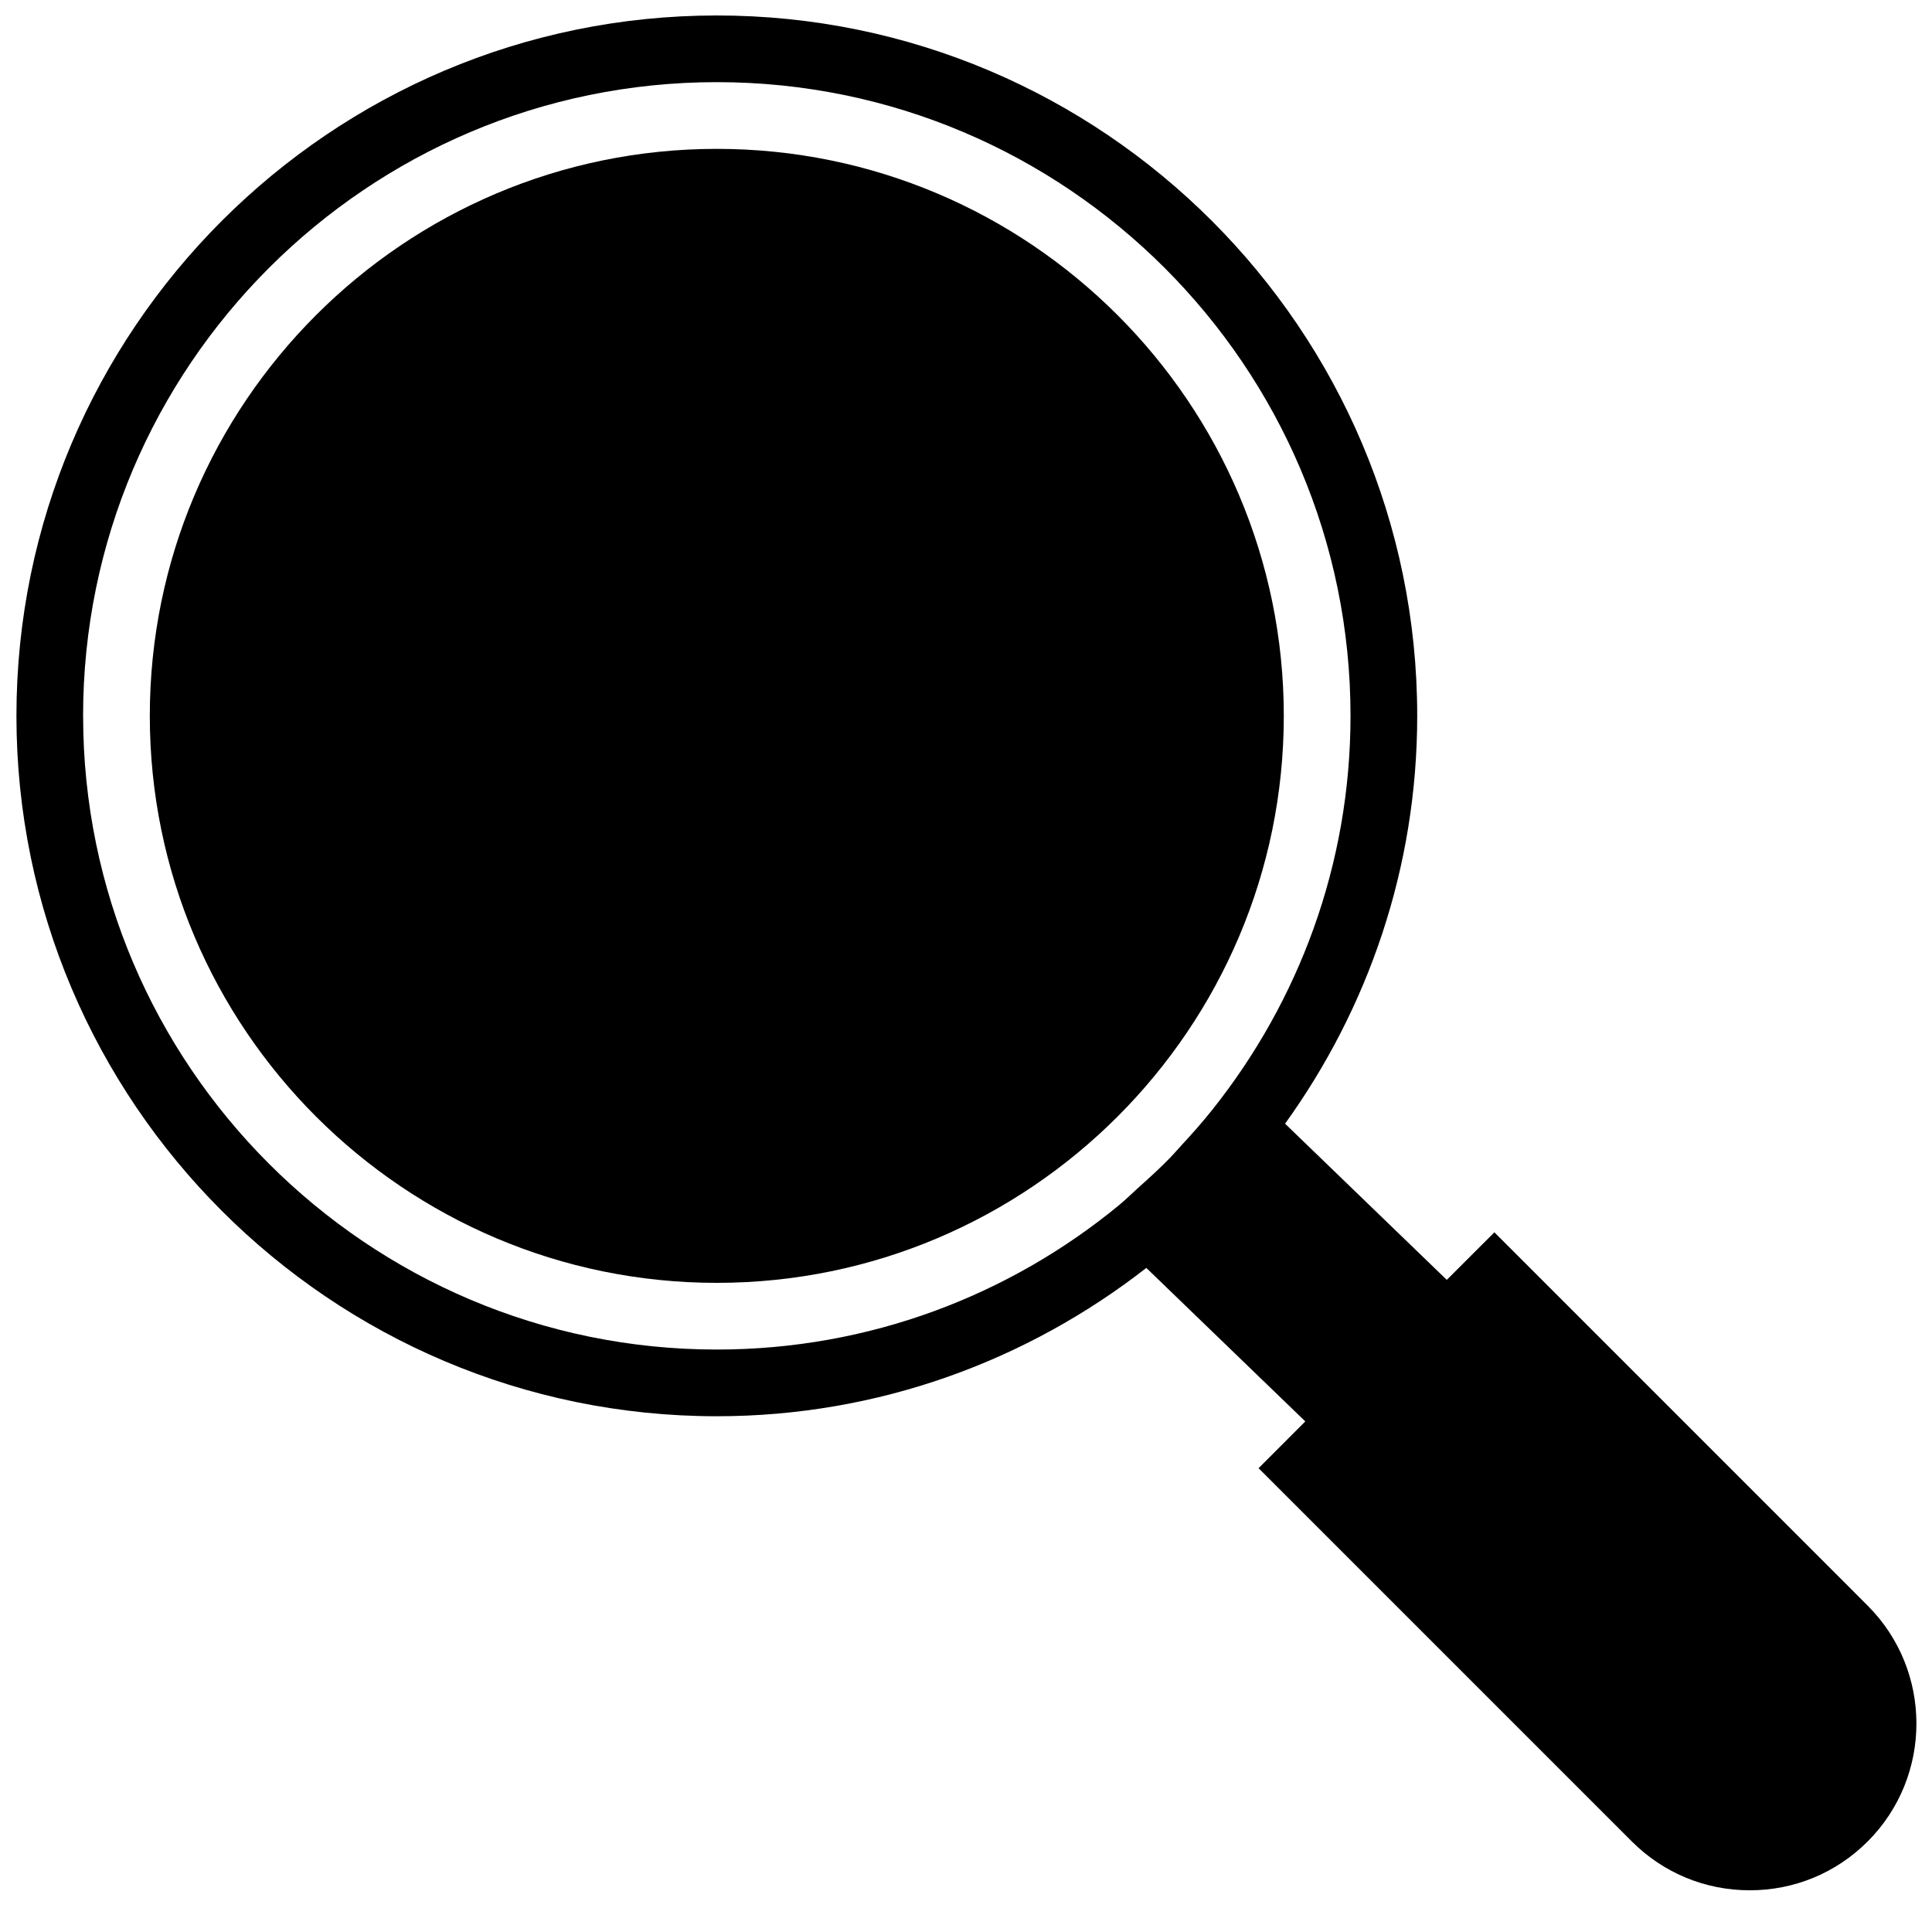 <?xml version="1.0" encoding="UTF-8"?>
<!-- Uploaded to: SVG Repo, www.svgrepo.com, Generator: SVG Repo Mixer Tools -->
<svg width="800px" height="800px" version="1.1" viewBox="144 144 512 512" xmlns="http://www.w3.org/2000/svg">
 <defs>
  <clipPath id="a">
   <path d="m148.09 148.09h503.81v496.91h-503.81z"/>
  </clipPath>
 </defs>
 <g clip-path="url(#a)">
  <path d="m638.95 569.51-98.922-98.934-12.613 12.605-42.859-41.391c21.945-30.477 35.02-67.742 35.02-108.08 0-102.34-83.27-185.61-185.61-185.61s-185.61 83.27-185.61 185.61 83.27 185.61 185.61 185.61c42.91 0 82.352-14.77 113.82-39.312l42.137 40.684-12.387 12.391 98.926 98.926c8.344 8.344 19.438 12.938 31.246 12.938 11.809 0 22.898-4.594 31.242-12.938 17.227-17.227 17.227-45.273 0-62.5zm-472.93-235.8c0-92.602 75.344-167.94 167.94-167.94 92.602 0 167.94 75.336 167.94 167.94 0 39.43-13.754 75.66-36.586 104.34-2.703 3.394-5.566 6.617-8.492 9.773-0.887 0.957-1.715 1.953-2.625 2.883-2.785 2.871-5.719 5.543-8.672 8.176-1.52 1.359-2.953 2.809-4.527 4.117l-0.422 0.363c-29.027 23.898-66.168 38.281-106.61 38.281-92.594 0-167.94-75.332-167.94-167.94z" fill-rule="evenodd"/>
 </g>
 <path d="m484.22 333.71c0-82.855-67.402-150.26-150.26-150.26-82.855 0-150.26 67.402-150.26 150.26s67.402 150.26 150.26 150.26c82.855 0 150.26-67.402 150.26-150.26" fill-rule="evenodd"/>
</svg>
